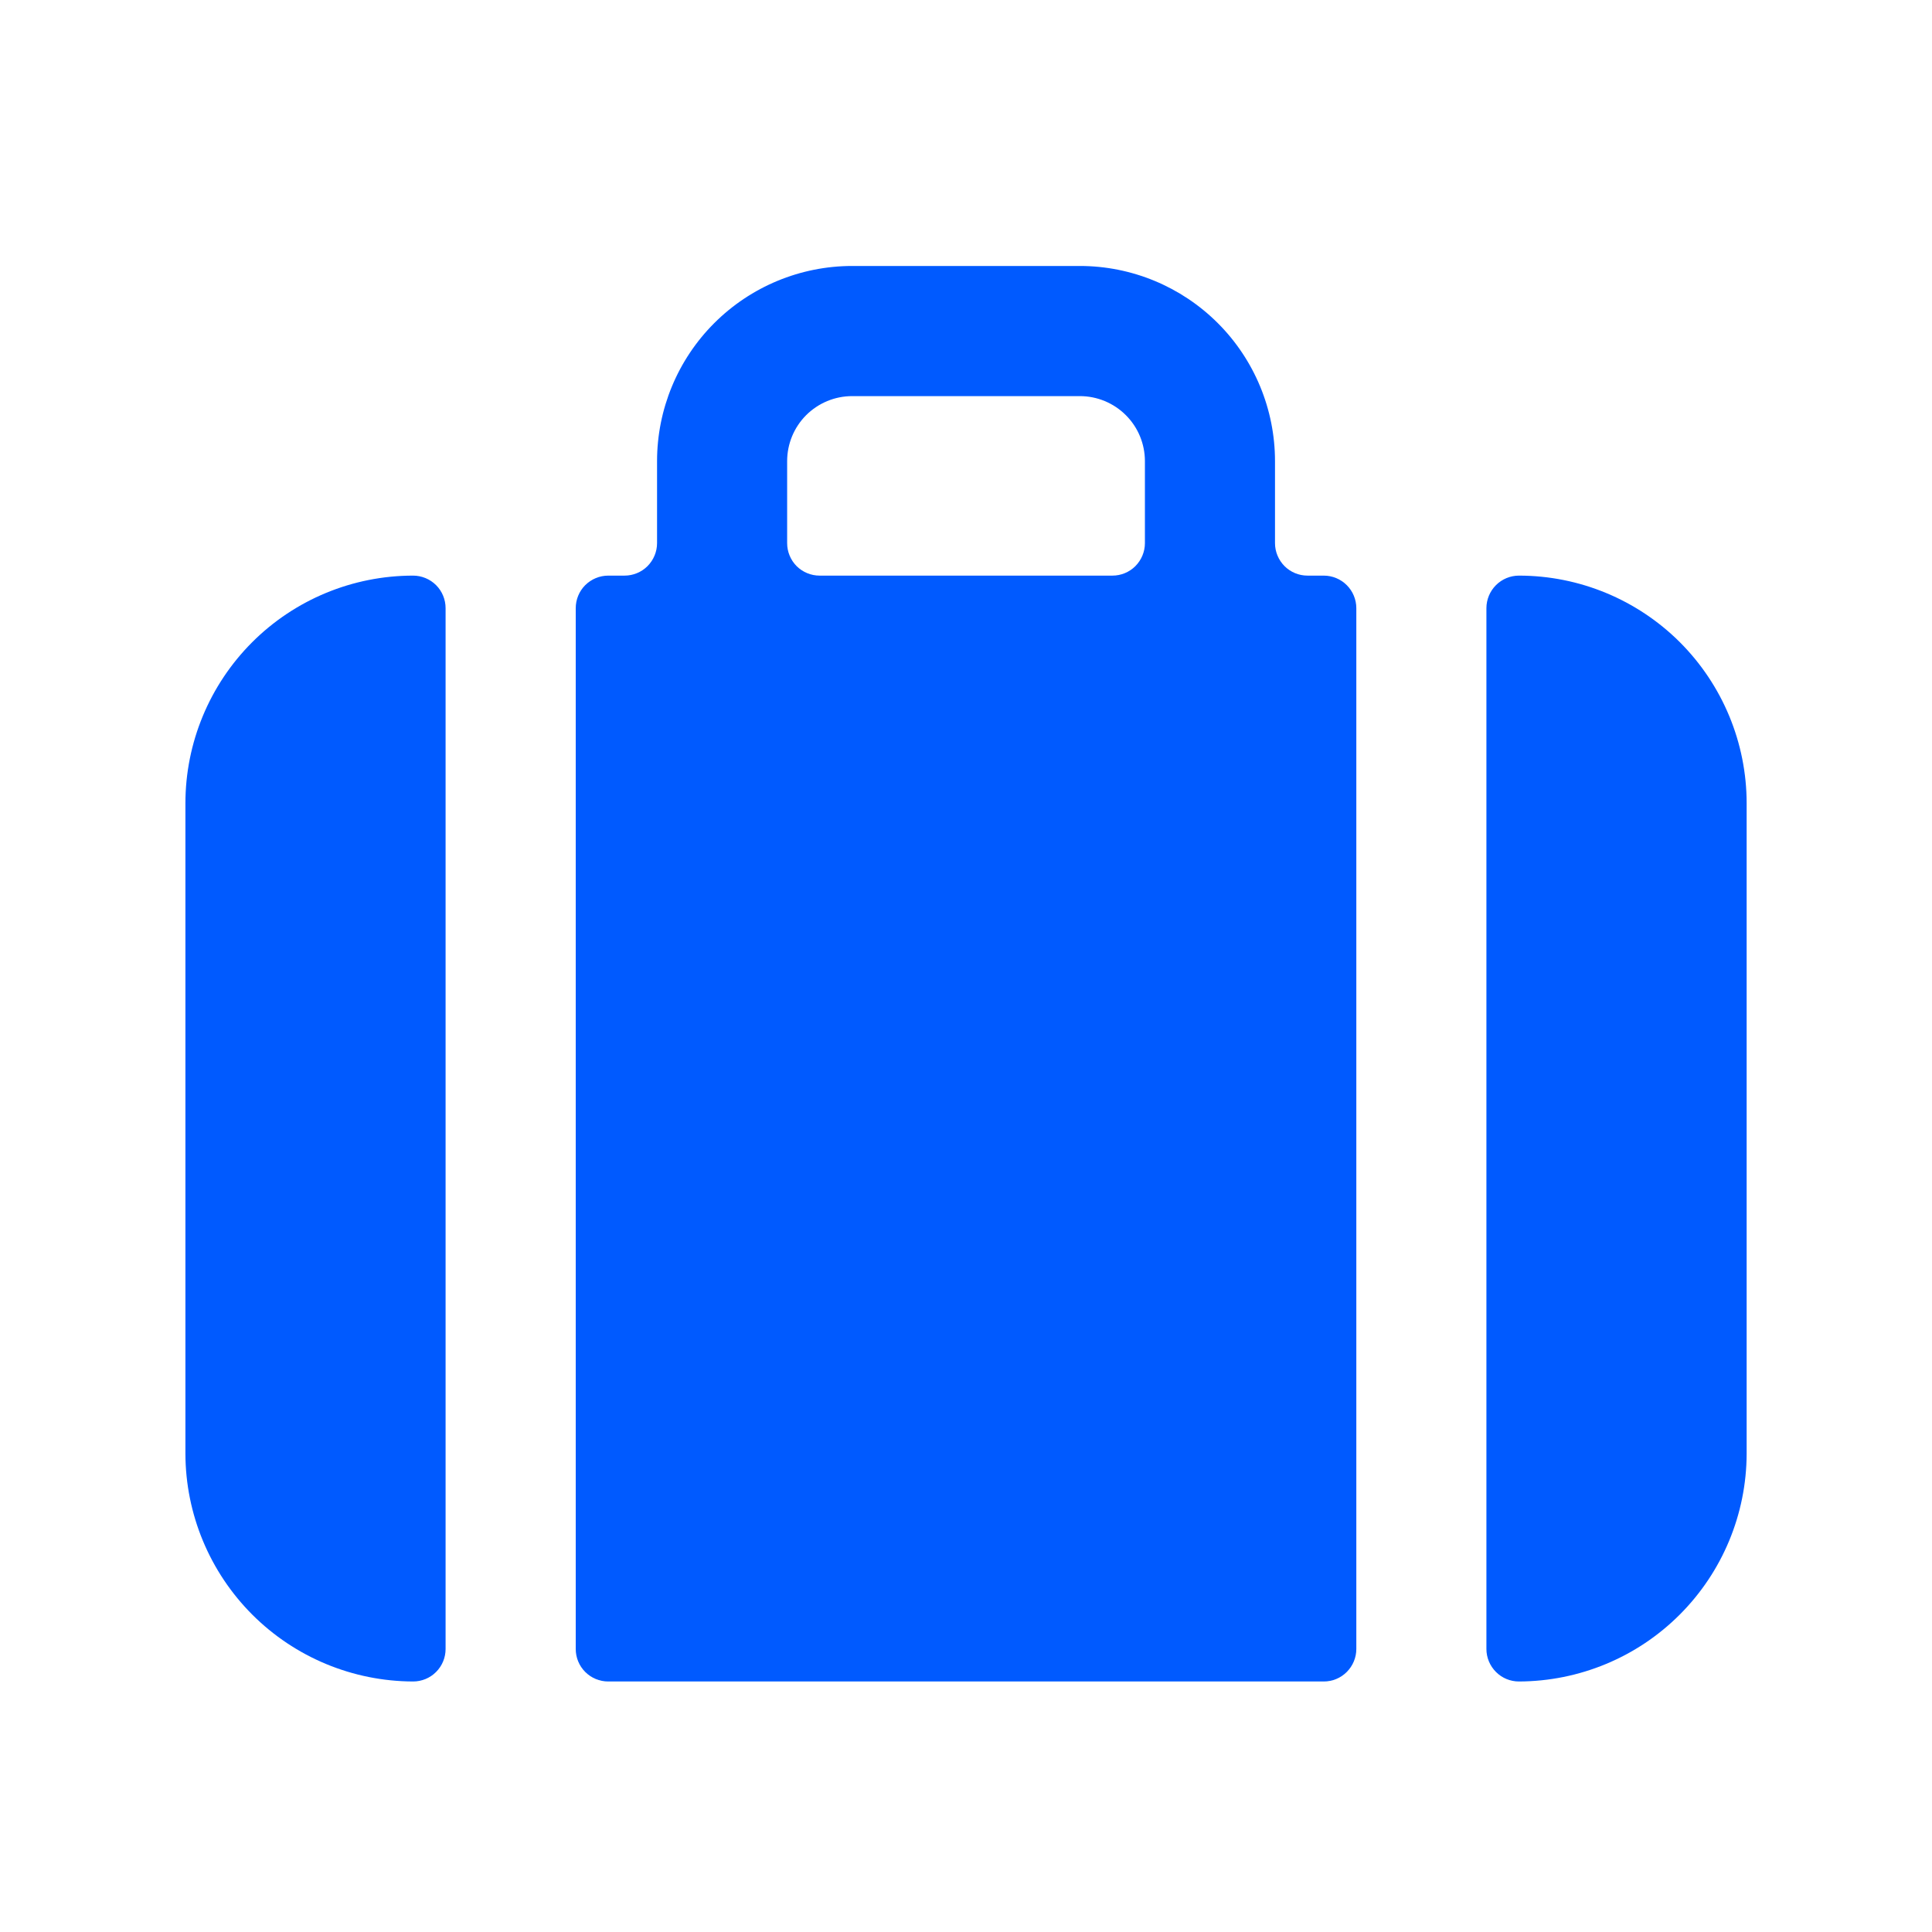 <svg width="33" height="33" viewBox="0 0 33 33" fill="none" xmlns="http://www.w3.org/2000/svg">
<g id="solid / travel">
<g id="Vector">
<path d="M9.834 28.166C9.834 28.313 9.892 28.454 9.996 28.558C10.101 28.663 10.242 28.721 10.389 28.721H22.611C22.759 28.721 22.9 28.663 23.004 28.558C23.108 28.454 23.167 28.313 23.167 28.166V10.388C23.167 10.241 23.108 10.099 23.004 9.995C22.9 9.891 22.759 9.832 22.611 9.832H22.334C22.186 9.832 22.045 9.774 21.941 9.67C21.837 9.565 21.778 9.424 21.778 9.277V7.877C21.778 6.993 21.427 6.145 20.802 5.52C20.177 4.895 19.329 4.543 18.445 4.543H14.556C13.672 4.543 12.824 4.895 12.199 5.52C11.574 6.145 11.223 6.993 11.223 7.877V9.277C11.223 9.424 11.164 9.565 11.06 9.67C10.956 9.774 10.814 9.832 10.667 9.832H10.389C10.242 9.832 10.101 9.891 9.996 9.995C9.892 10.099 9.834 10.241 9.834 10.388V28.166ZM13.445 7.877C13.445 7.582 13.562 7.299 13.77 7.091C13.979 6.883 14.261 6.766 14.556 6.766H18.445C18.739 6.766 19.022 6.883 19.23 7.091C19.439 7.299 19.556 7.582 19.556 7.877V9.277C19.556 9.424 19.497 9.565 19.393 9.67C19.289 9.774 19.148 9.832 19 9.832H14C13.853 9.832 13.712 9.774 13.607 9.67C13.503 9.565 13.445 9.424 13.445 9.277V7.877Z" fill="#005AFF"/>
<path d="M7.611 10.388C7.611 10.241 7.553 10.099 7.449 9.995C7.345 9.891 7.203 9.832 7.056 9.832C6.024 9.832 5.035 10.242 4.306 10.971C3.577 11.701 3.167 12.69 3.167 13.721V24.832C3.17 25.863 3.581 26.85 4.309 27.579C5.038 28.308 6.025 28.718 7.056 28.721C7.203 28.721 7.345 28.663 7.449 28.558C7.553 28.454 7.611 28.313 7.611 28.166V10.388Z" fill="#005AFF"/>
<path d="M25.945 9.832C25.797 9.832 25.656 9.891 25.552 9.995C25.448 10.099 25.389 10.241 25.389 10.388V28.166C25.389 28.313 25.448 28.454 25.552 28.558C25.656 28.663 25.797 28.721 25.945 28.721C26.975 28.718 27.963 28.308 28.691 27.579C29.42 26.85 29.831 25.863 29.834 24.832V13.721C29.834 12.69 29.424 11.701 28.695 10.971C27.965 10.242 26.976 9.832 25.945 9.832Z" fill="#005AFF"/>
</g>
</g>
</svg>
